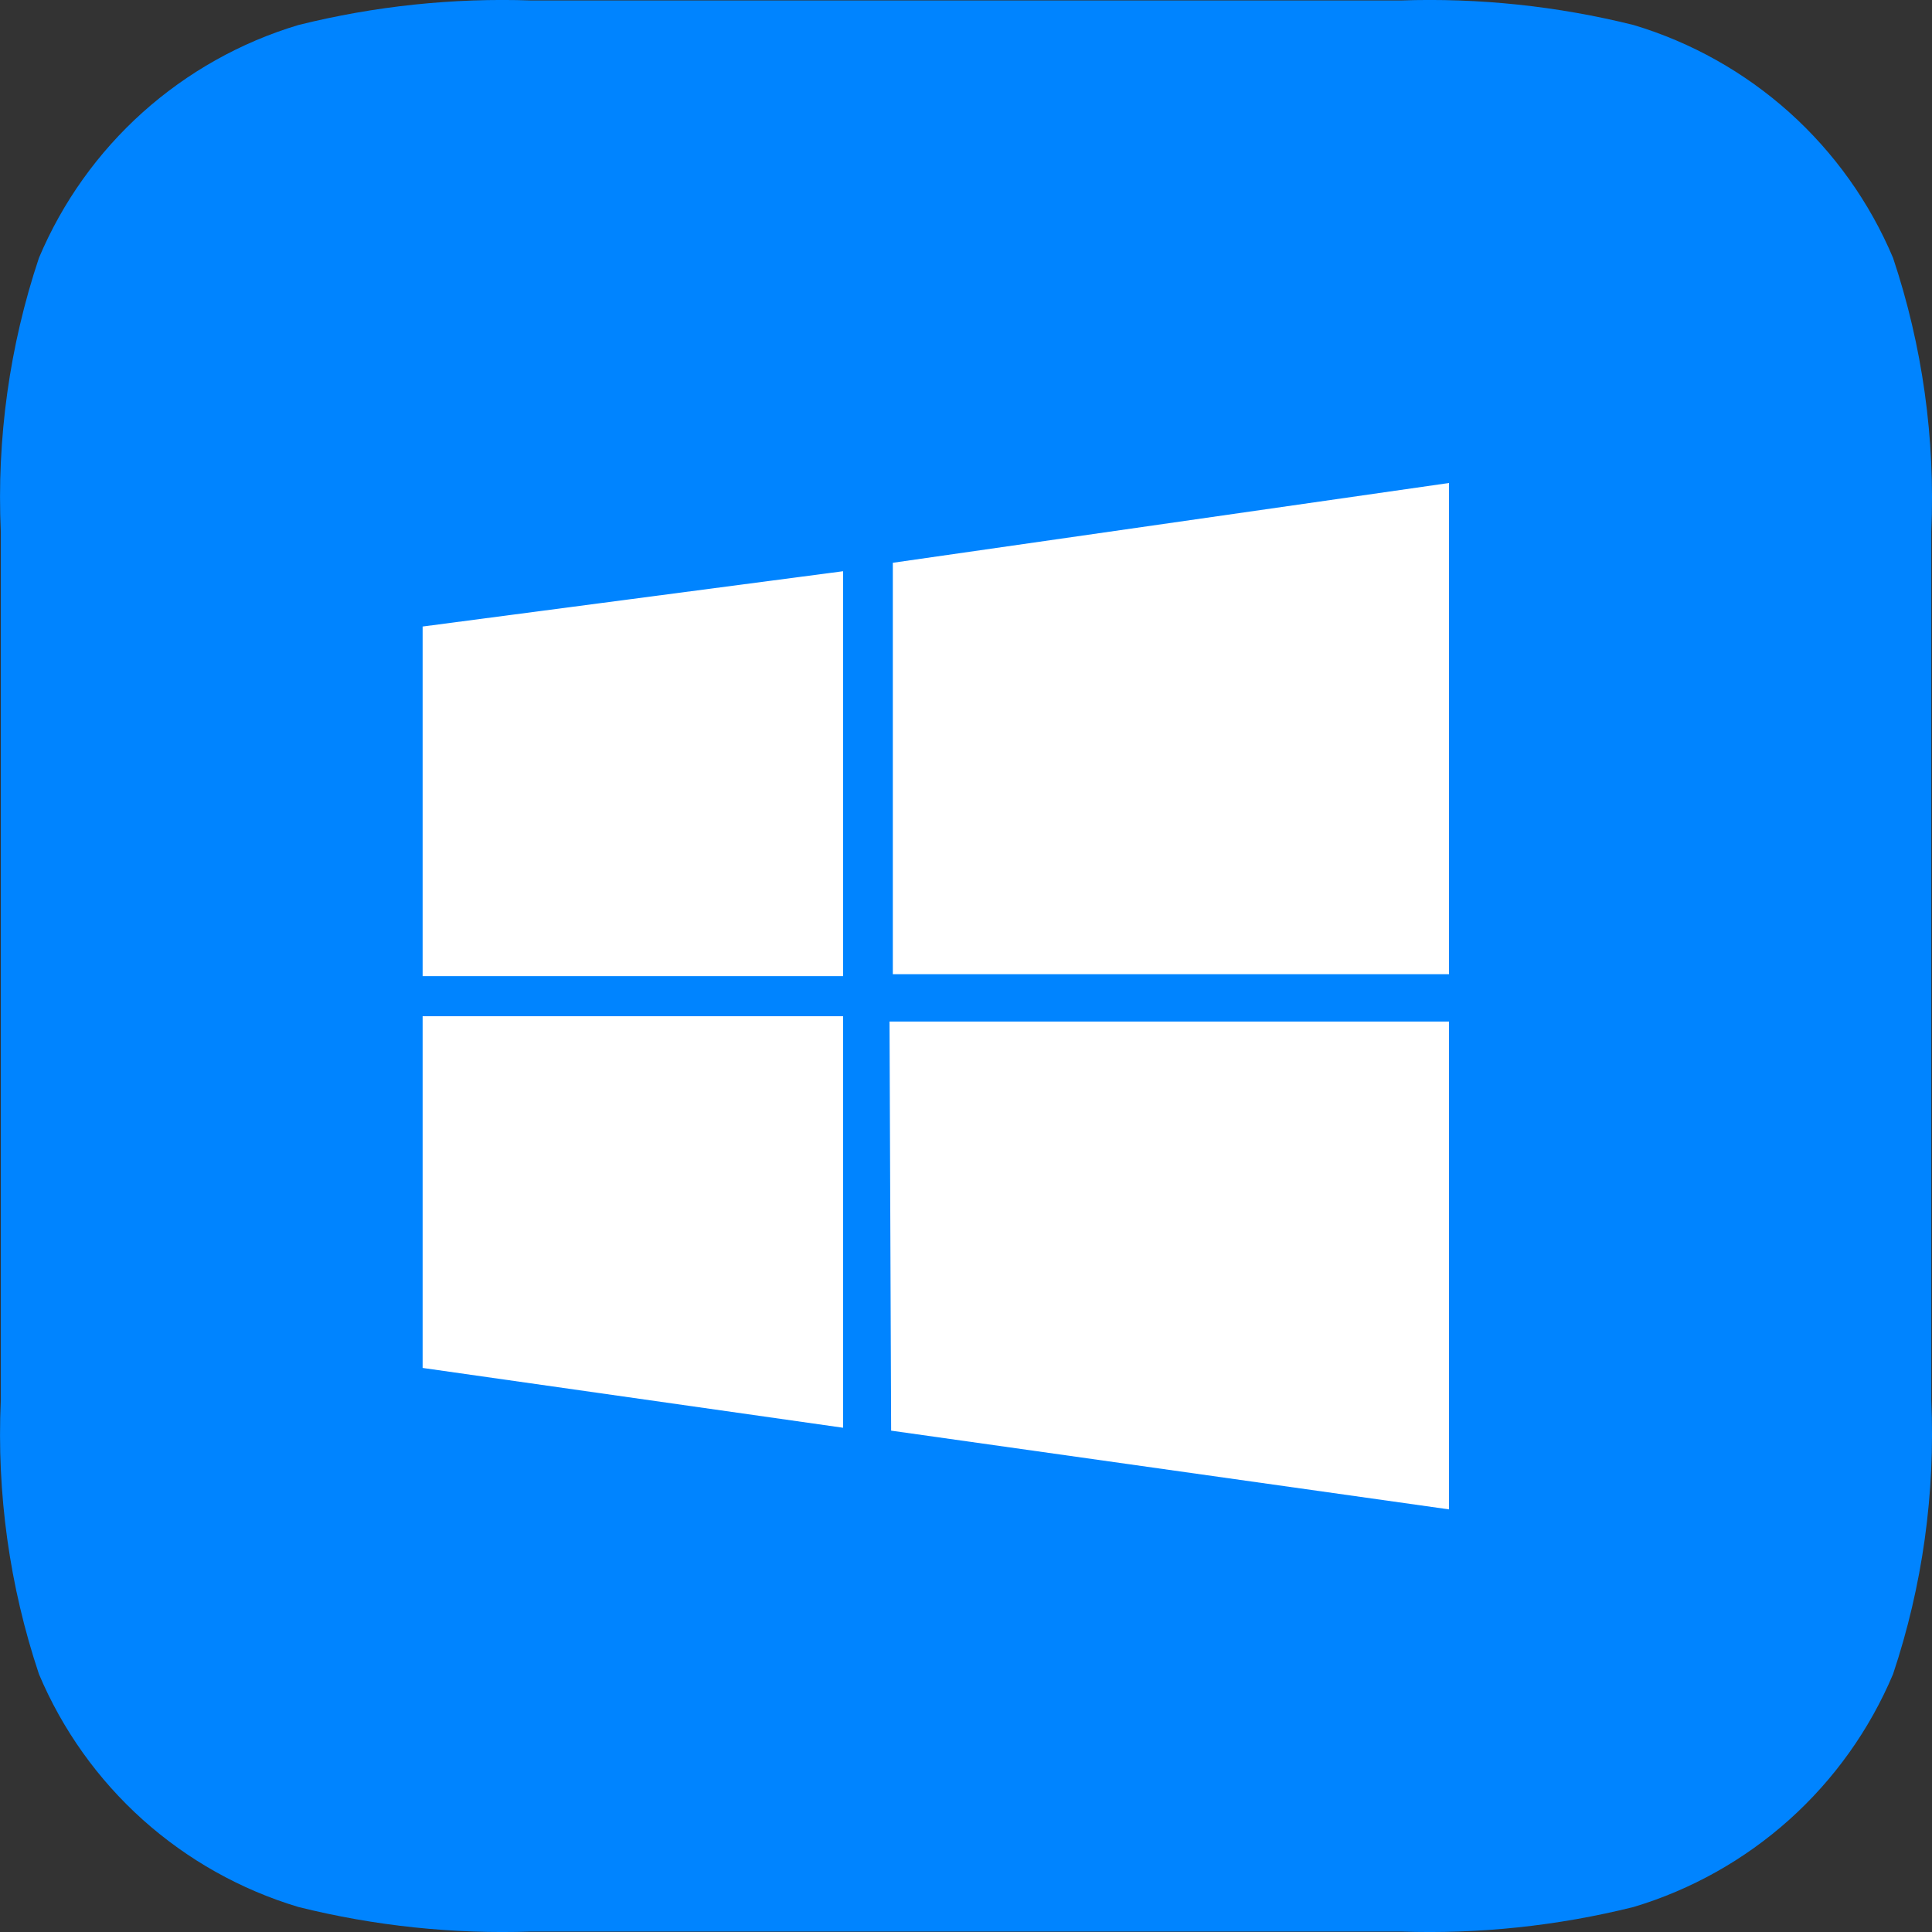 <svg width="24" height="24" viewBox="0 0 24 24" fill="none" xmlns="http://www.w3.org/2000/svg">
<rect x="0" y="0" width="24" height="24" fill="#333333" stroke="none"/>
<path d="M23.516 3.203C23.225 2.513 22.785 1.896 22.228 1.396C21.671 0.897 21.011 0.526 20.294 0.311C19.347 0.075 18.371 -0.028 17.396 0.006H6.604C5.629 -0.028 4.653 0.075 3.706 0.311C2.989 0.526 2.329 0.897 1.772 1.396C1.215 1.896 0.775 2.513 0.484 3.203C0.118 4.297 -0.042 5.45 0.01 6.603V17.397C-0.042 18.55 0.118 19.703 0.484 20.797C0.775 21.487 1.215 22.104 1.772 22.604C2.329 23.103 2.989 23.474 3.706 23.689C4.653 23.925 5.629 24.028 6.604 23.994H17.396C18.371 24.028 19.347 23.925 20.294 23.689C21.011 23.474 21.671 23.103 22.228 22.604C22.785 22.104 23.225 21.487 23.516 20.797C23.882 19.703 24.042 18.55 23.991 17.397V6.603C24.042 5.45 23.882 4.297 23.516 3.203Z" fill="#0084FF"/>
<path d="M10.473 7.096L5.25 7.783V12.126H10.473V7.096ZM5.25 16.993L10.473 17.736V12.624H5.25V16.993ZM11.05 12.69L11.07 17.772L18 18.75V12.69H11.05ZM18 6L11.091 6.991V12.102H18V6Z" fill="white"/>
</svg>
